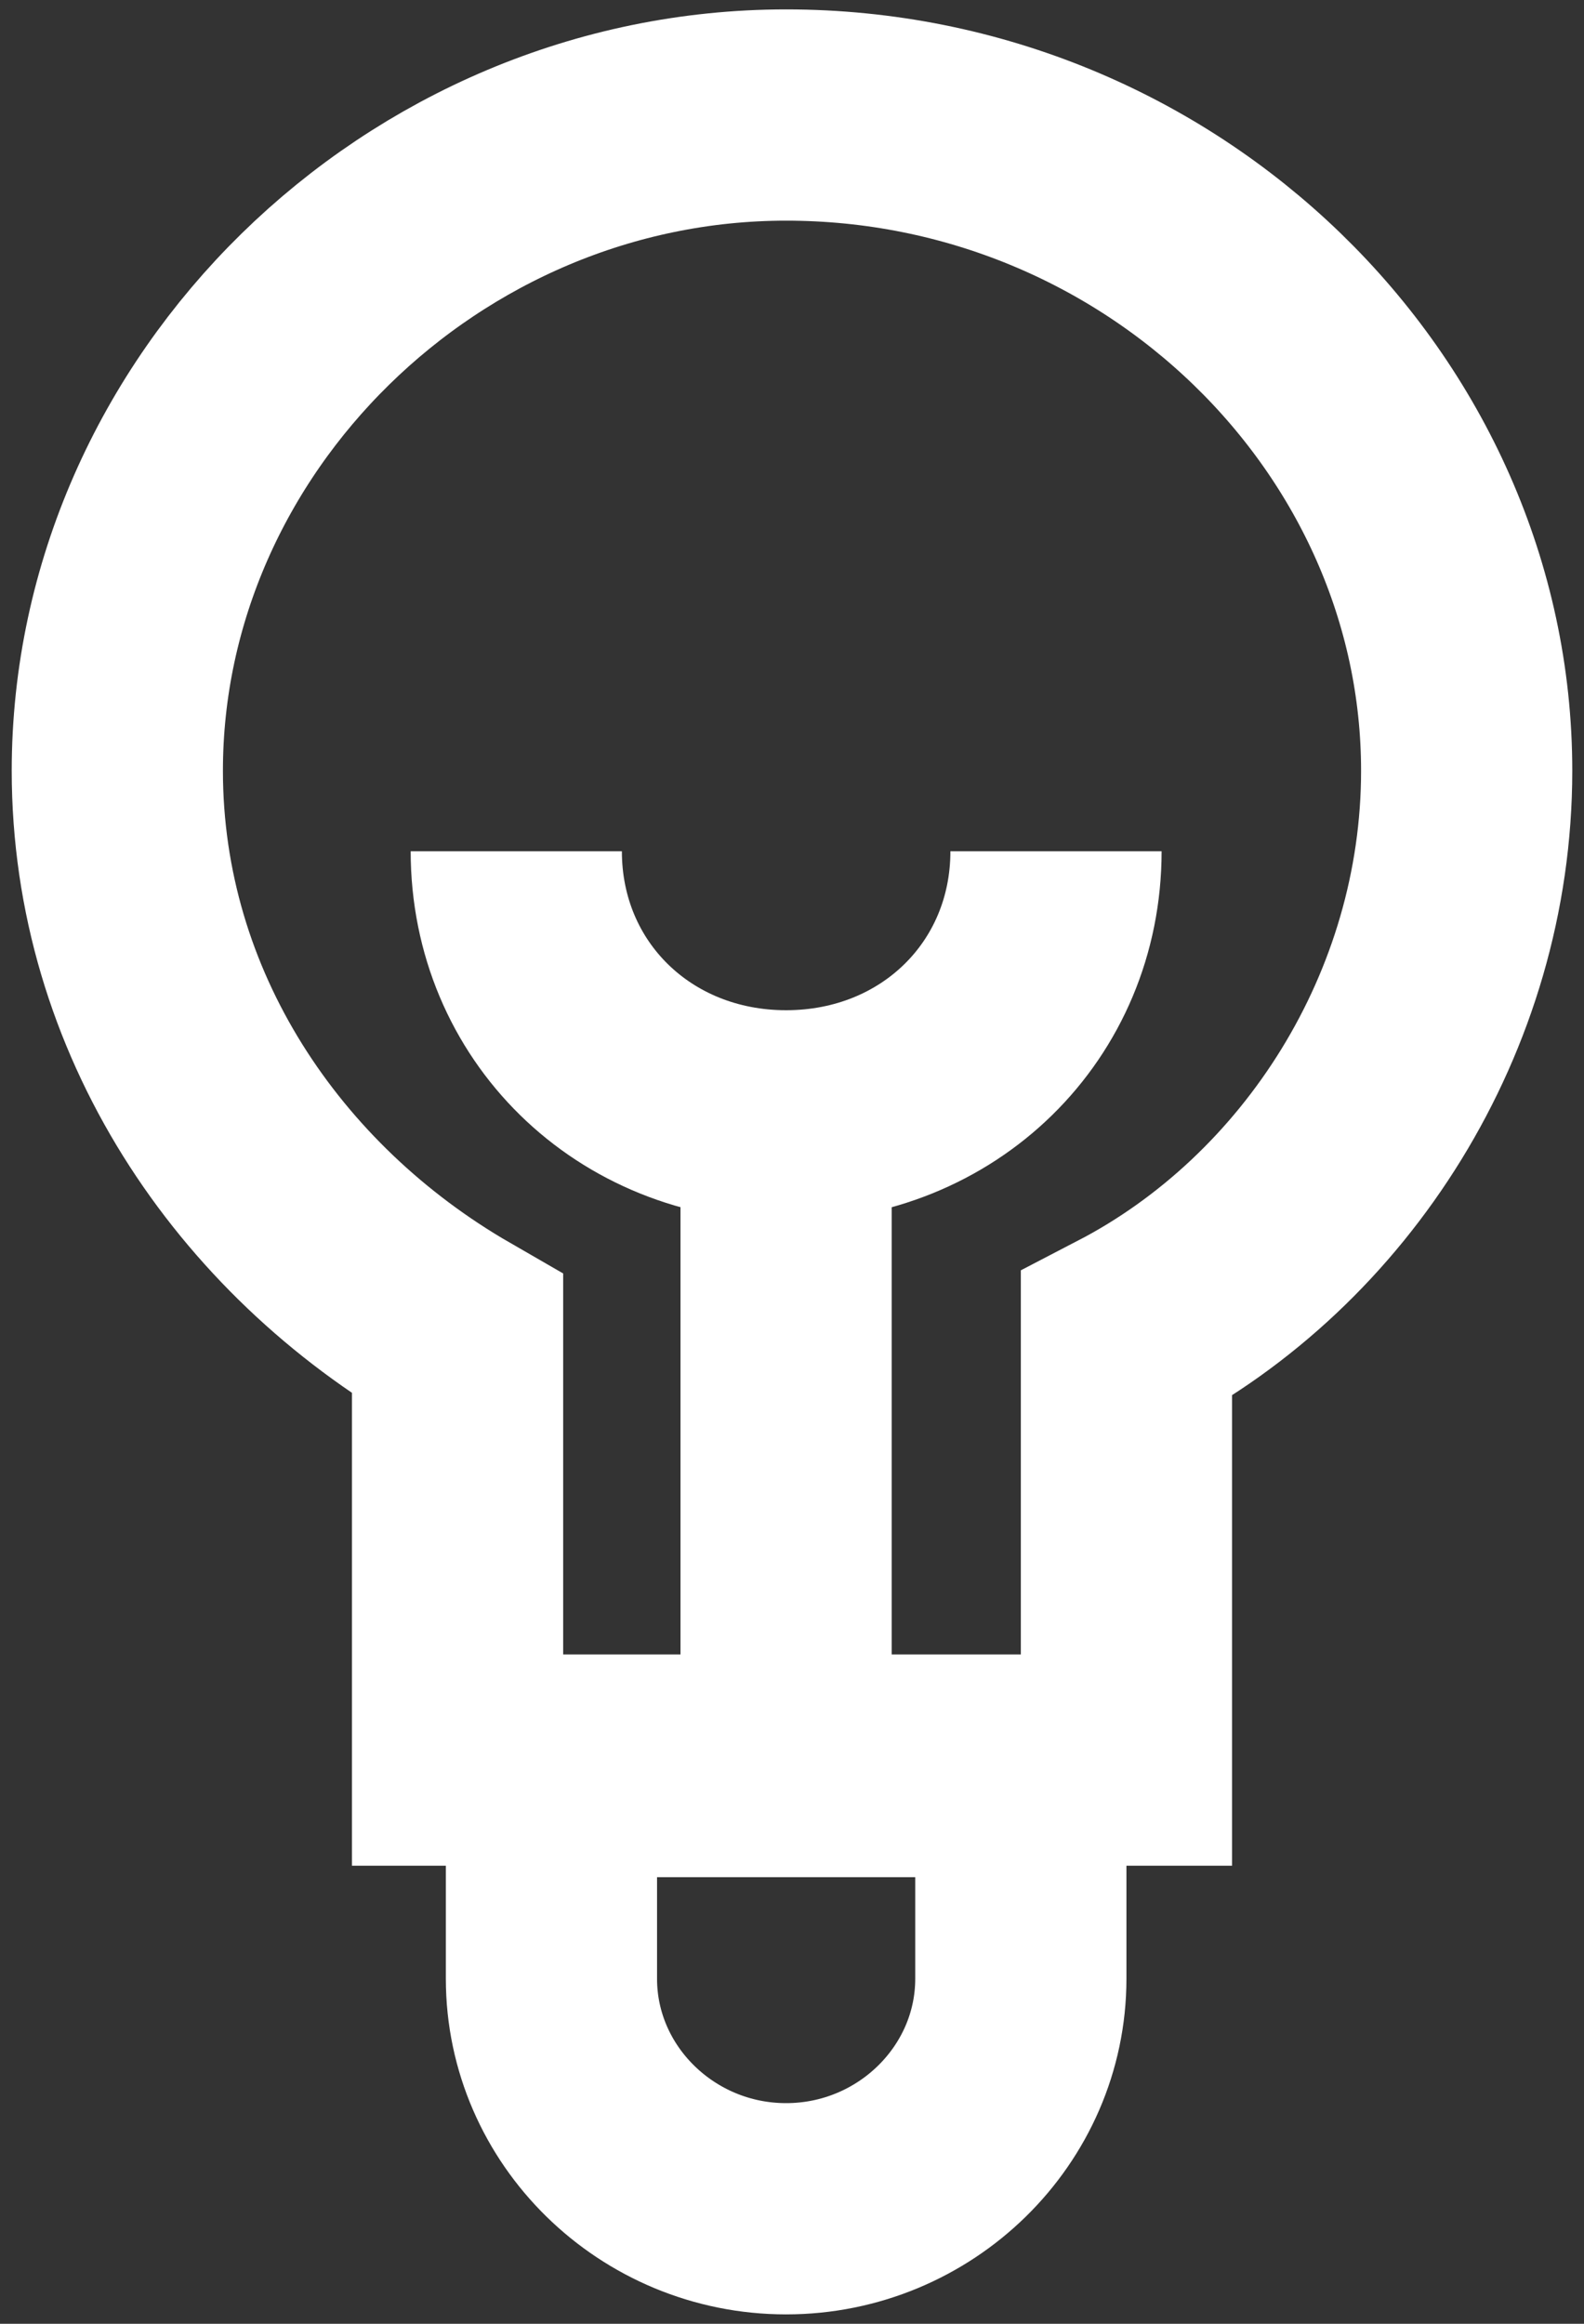 <svg width="15" height="22" viewBox="0 0 15 22" fill="none" xmlns="http://www.w3.org/2000/svg">
<rect x="0" y="0" width="15" height="22" fill="#333333" stroke="none"/>
<path fill-rule="evenodd" clip-rule="evenodd" d="M13.889 7.297C13.889 3.921 11 1.089 7.444 1.089C4 1.089 1.111 3.921 1.111 7.297C1.111 9.584 2.444 11.545 4.333 12.634V16.663H10.667V12.634C12.556 11.653 13.889 9.584 13.889 7.297Z" stroke="white" stroke-width="2"/>
<path fill-rule="evenodd" clip-rule="evenodd" d="M7.444 20.911C6.222 20.911 5.222 19.931 5.222 18.733V16.772H9.667V18.733C9.667 19.931 8.667 20.911 7.444 20.911Z" stroke="white" stroke-width="2"/>
<path d="M7.444 15.683V9.802" stroke="white" stroke-width="2"/>
<path d="M10 8.059C10 9.475 8.889 10.564 7.444 10.564C6 10.564 4.889 9.475 4.889 8.059" stroke="white" stroke-width="2"/>
</svg>
